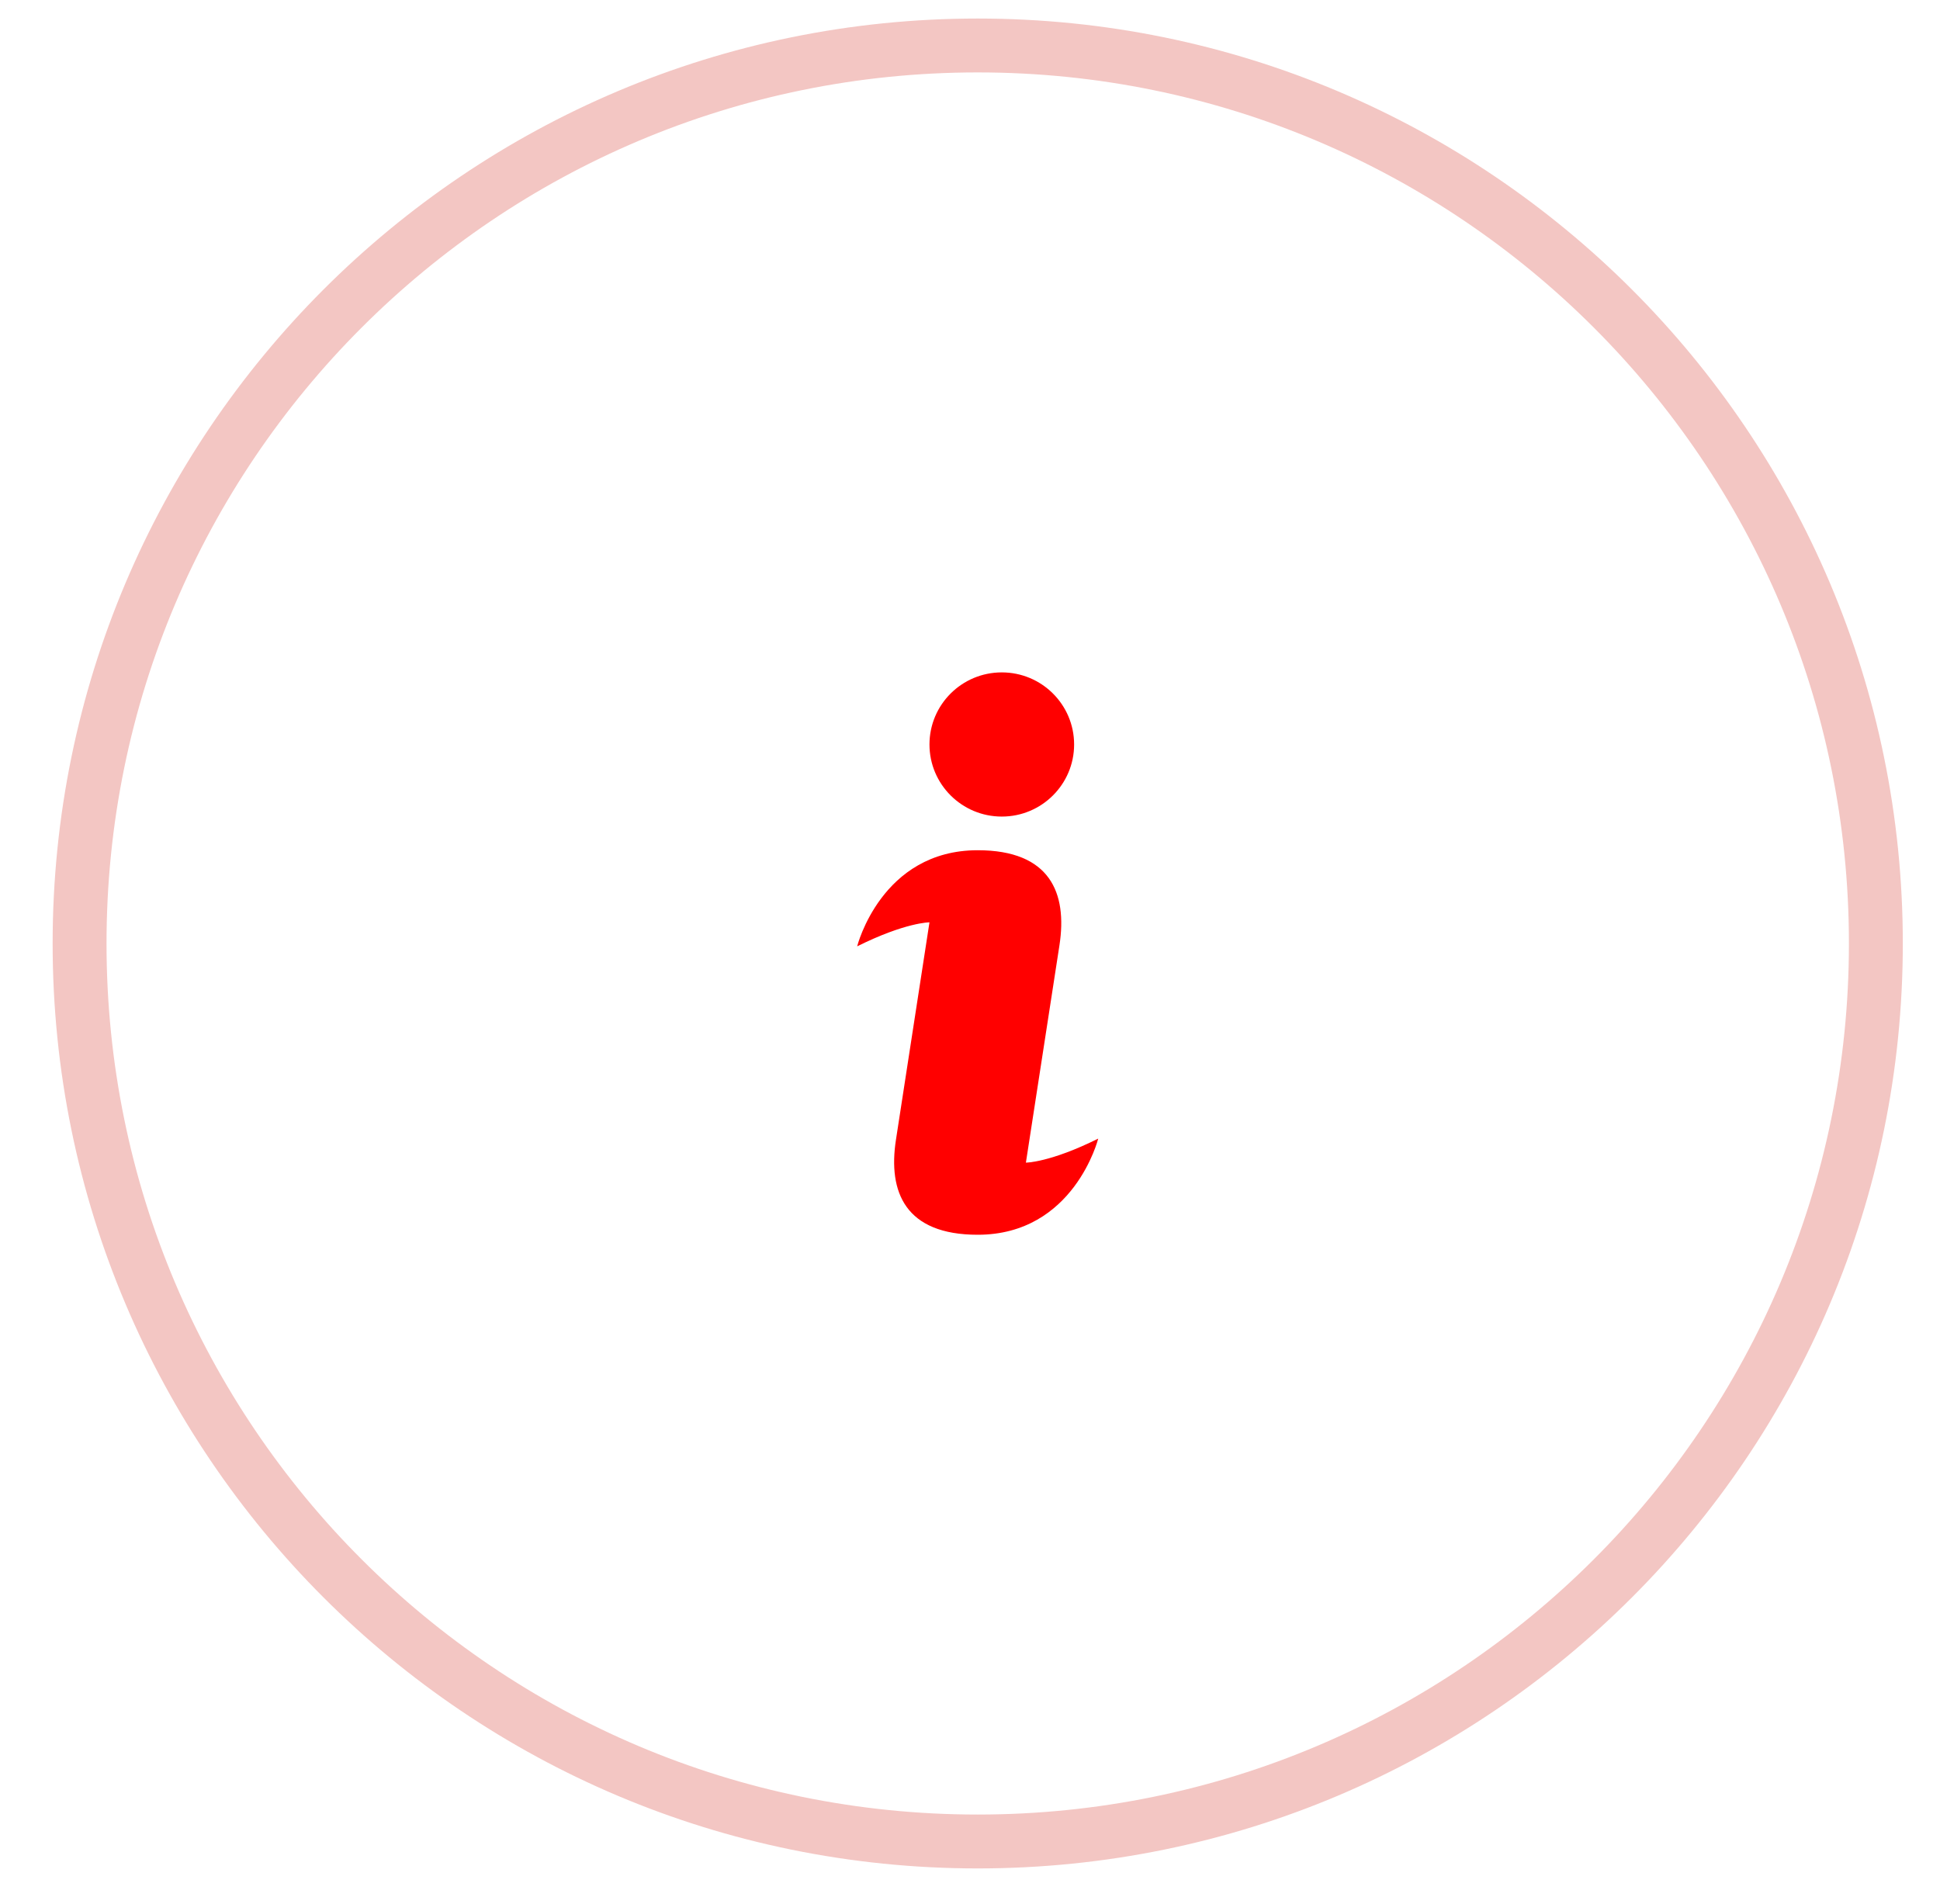 <svg width="54" height="53" viewBox="0 0 54 53" fill="none" xmlns="http://www.w3.org/2000/svg">
<g clip-path="url(#clip0_2207_20919)">
<path d="M27.215 51.266C41.022 51.266 52.215 40.073 52.215 26.266C52.215 12.459 41.022 1.266 27.215 1.266C13.408 1.266 2.215 12.459 2.215 26.266C2.215 40.073 13.408 51.266 27.215 51.266Z" stroke="#F3C6C3" stroke-width="1.5"/>
<path d="M27.885 18.719C28.997 18.719 29.898 19.617 29.898 20.726C29.898 21.834 28.997 22.733 27.885 22.733C26.773 22.733 25.872 21.834 25.872 20.726C25.872 19.617 26.773 18.719 27.885 18.719ZM27.214 23.67C29.227 23.67 29.715 24.854 29.49 26.315L28.556 32.367C28.556 32.367 29.227 32.367 30.569 31.698C30.569 31.698 29.898 34.375 27.214 34.375C25.201 34.375 24.713 33.19 24.939 31.73L25.872 25.677C25.872 25.677 25.201 25.677 23.859 26.346C23.859 26.346 24.53 23.67 27.214 23.67Z" fill="#FF0000"/>
</g>
<defs>
<clipPath id="clip0_2207_20919">
<rect width="53" height="52" fill="white" transform="translate(0.598 0.266)"/>
</clipPath>
</defs>
</svg>
